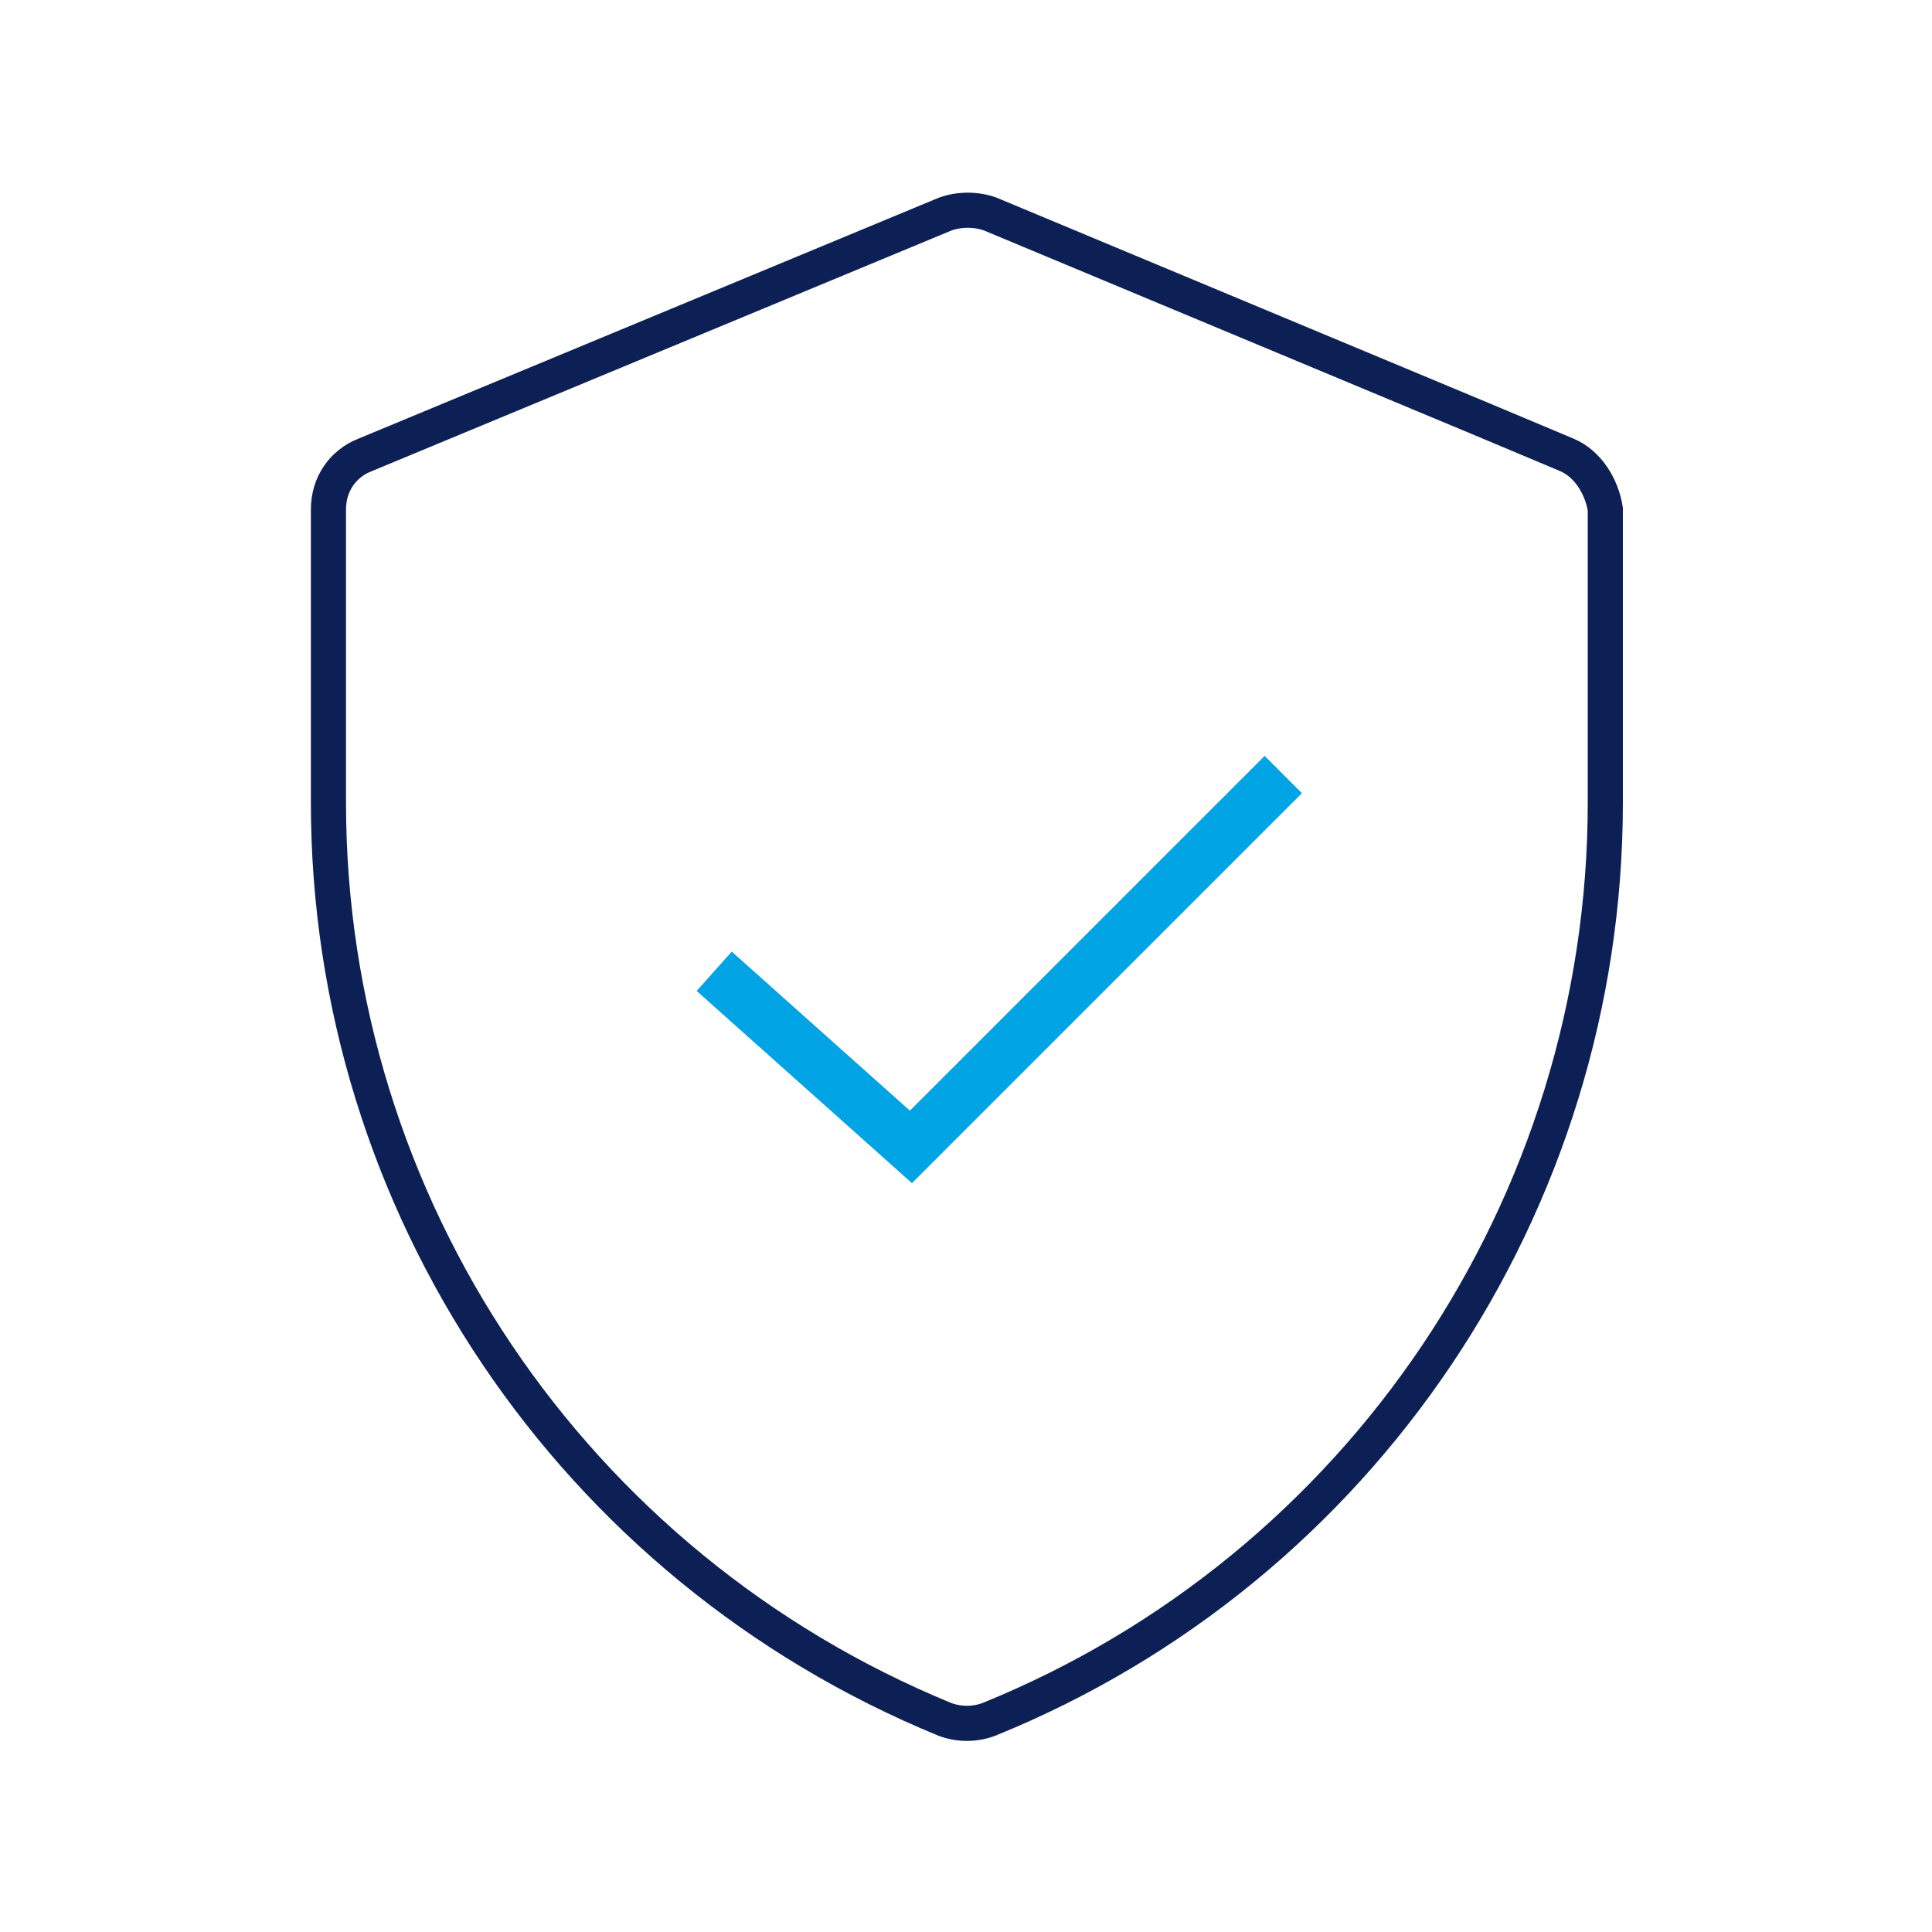 <?xml version="1.0" encoding="utf-8"?>
<!-- Generator: Adobe Illustrator 26.0.1, SVG Export Plug-In . SVG Version: 6.00 Build 0)  -->
<svg version="1.1" id="Layer_1" xmlns="http://www.w3.org/2000/svg" xmlns:xlink="http://www.w3.org/1999/xlink" x="0px" y="0px"
	 viewBox="0 0 110 110" style="enable-background:new 0 0 110 110;" xml:space="preserve">
<style type="text/css">
	.st0{fill:none;stroke:#0D2055;stroke-width:2;}
	.st1{fill:none;stroke:#00A3E4;stroke-width:3;}
</style>
<g id="Grupo_1131_00000117646182280080297880000016851307765258819510_" transform="translate(-758.536 -1612)">
	<g id="verified_00000031166670183381392390000015507622781632710074_" transform="translate(725.536 1616.295)">
		<path id="Trazado_2419_00000148655559540050766930000001293060468131911046_" class="st0" d="M122.2,21.6l-5-2.1L89.4,7.9
			c-0.8-0.3-1.8-0.3-2.6,0l-33,13.7c-1.3,0.5-2.1,1.7-2.1,3.1v16.7c0,22.9,13.9,43.5,35.1,52.2c0.8,0.3,1.7,0.3,2.5,0
			c21.2-8.6,35.1-29.3,35.1-52.2V24.7C124.2,23.4,123.4,22.1,122.2,21.6z"/>
	</g>
	<path id="Trazado_2420_00000132087993715012787090000014342509369691491484_" class="st1" d="M799.2,1667.3l11.2,10l21.2-21.2"/>
</g>
</svg>
